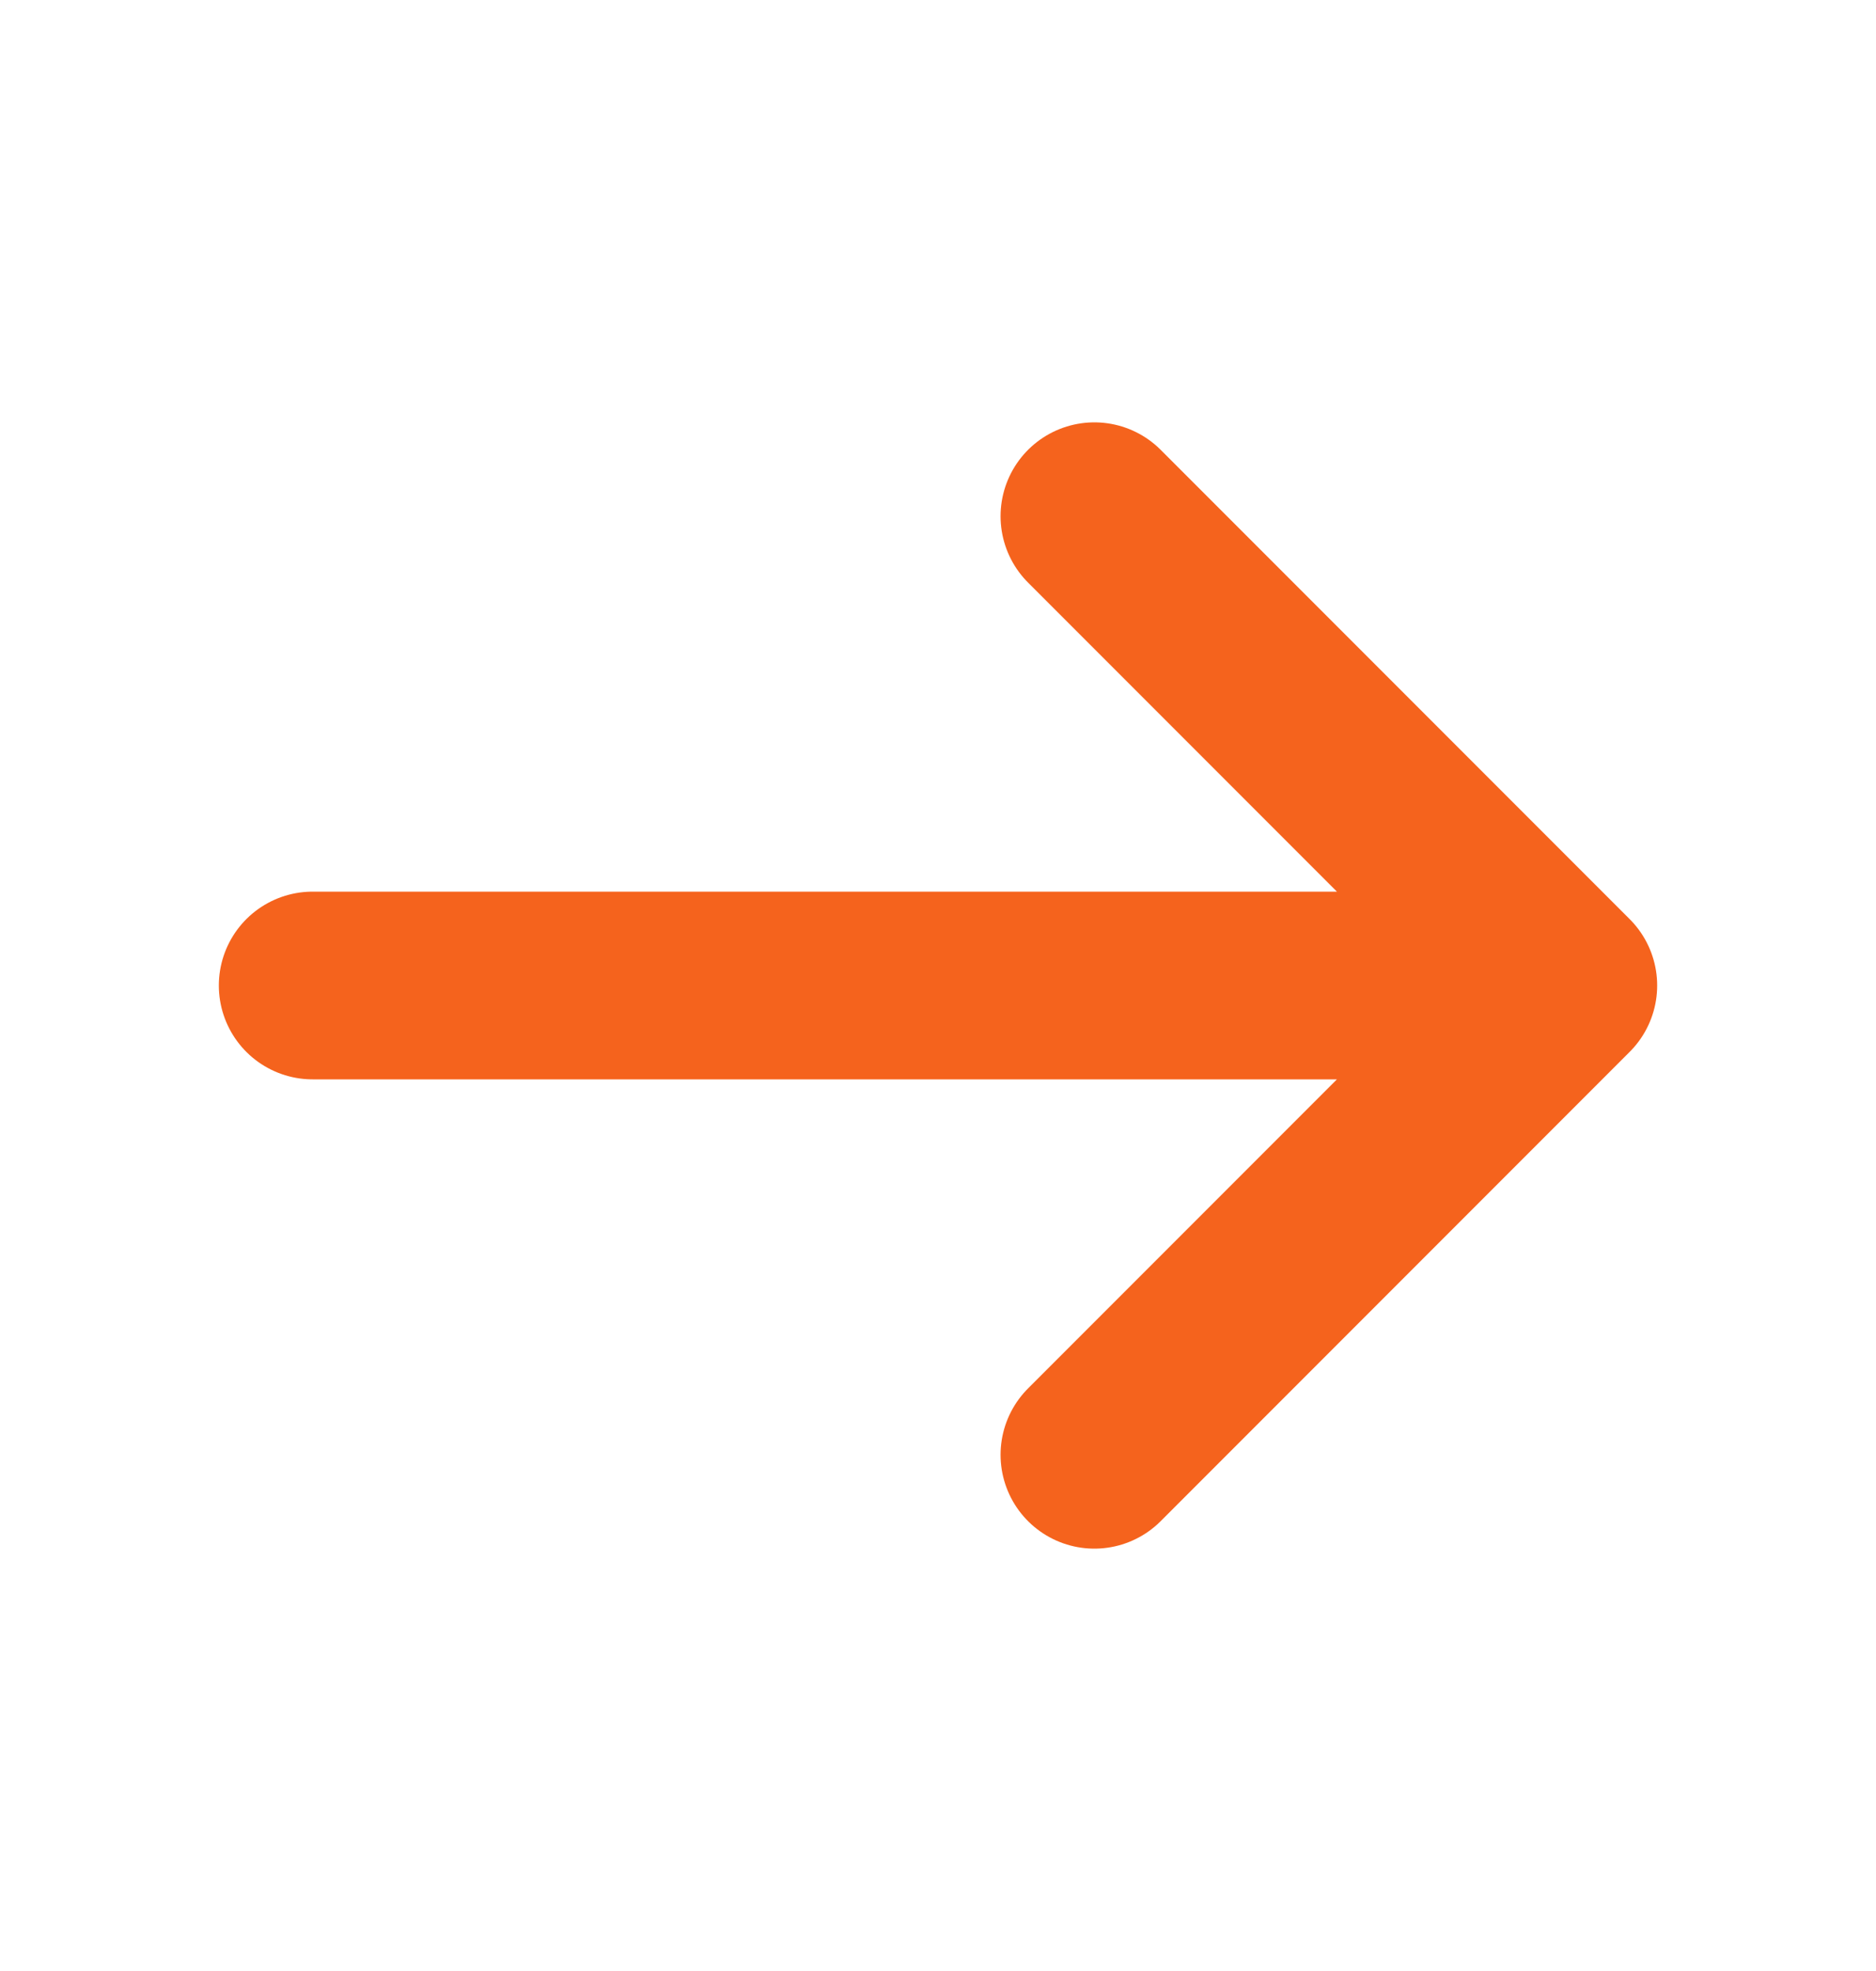 <svg width="20" height="21" viewBox="0 0 20 21" fill="none" xmlns="http://www.w3.org/2000/svg">
<g id="arrow-narrow-right">
<path id="Icon" d="M3.333 10.5H16.667M16.667 10.5L11.667 5.5M16.667 10.5L11.667 15.5" stroke="#F5631D" stroke-width="2" stroke-linecap="round" stroke-linejoin="round"/>
</g>
</svg>
